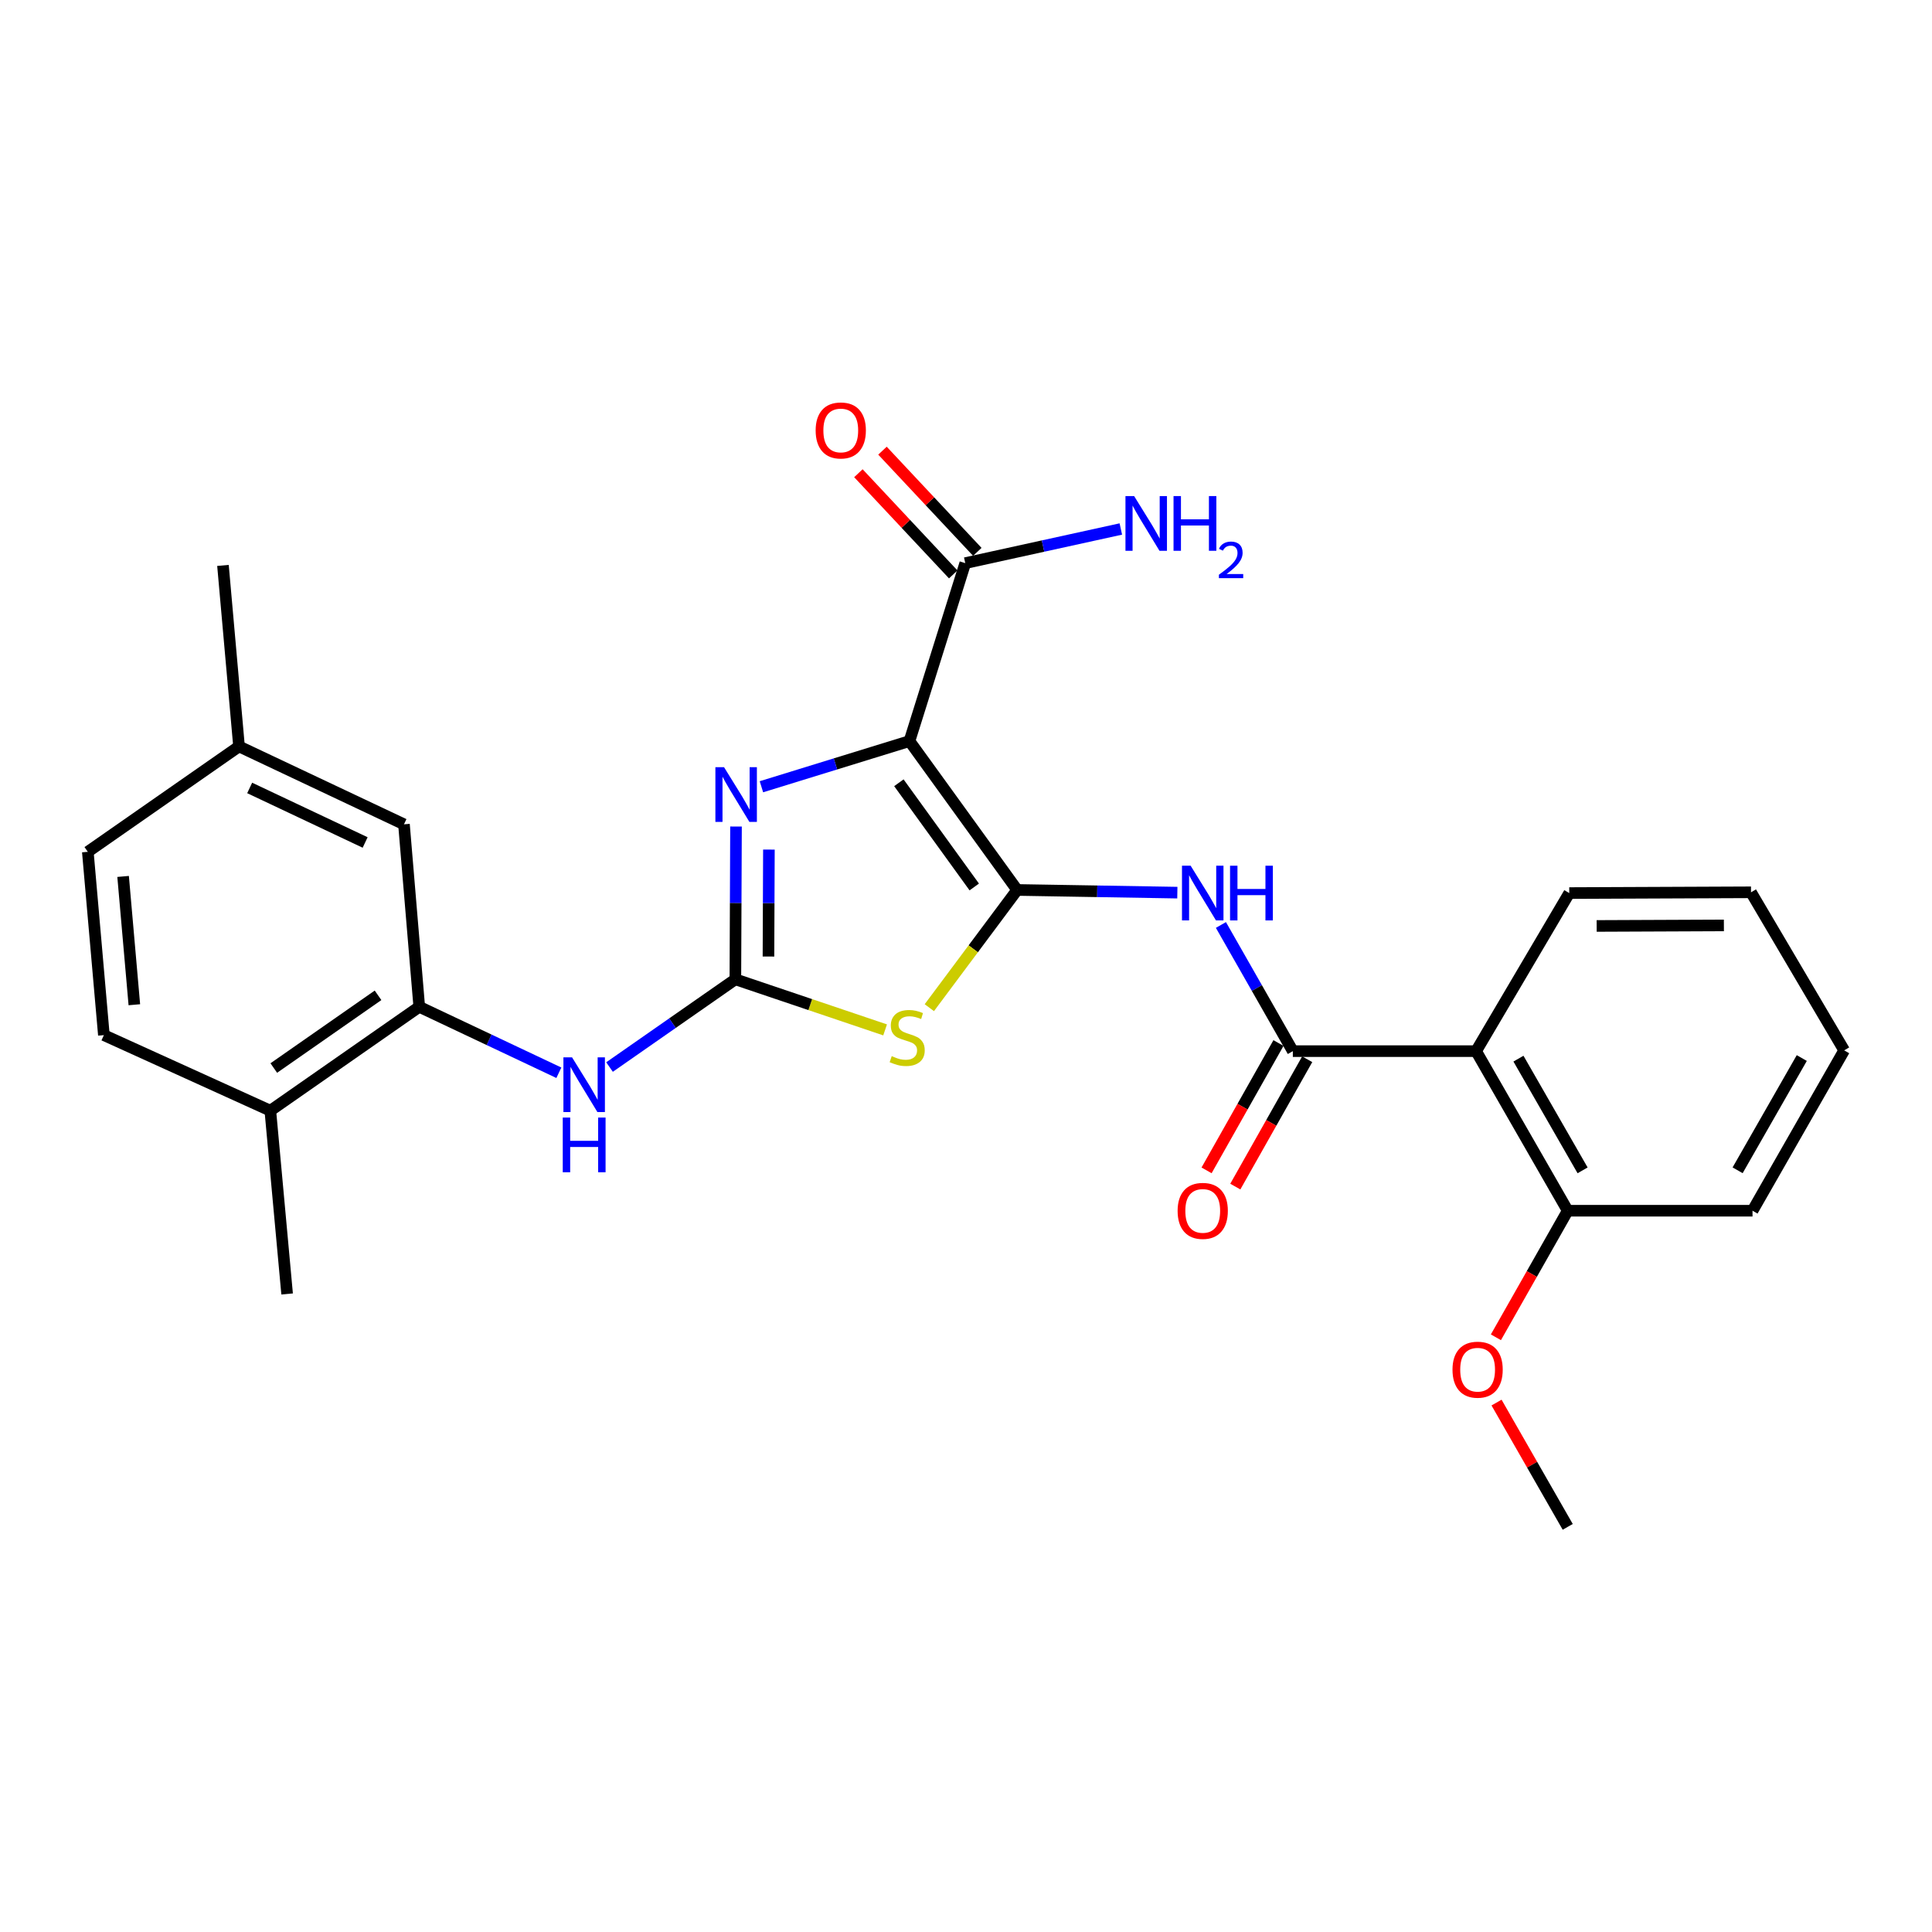 <?xml version='1.0' encoding='iso-8859-1'?>
<svg version='1.1' baseProfile='full'
              xmlns='http://www.w3.org/2000/svg'
                      xmlns:rdkit='http://www.rdkit.org/xml'
                      xmlns:xlink='http://www.w3.org/1999/xlink'
                  xml:space='preserve'
width='1000px' height='1000px' viewBox='0 0 1000 1000'>
<!-- END OF HEADER -->
<rect style='opacity:1.0;fill:#FFFFFF;stroke:none' width='1000' height='1000' x='0' y='0'> </rect>
<path class='bond-0' d='M 526.475,460.639 L 470.736,383.588' style='fill:none;fill-rule:evenodd;stroke:#000000;stroke-width:6px;stroke-linecap:butt;stroke-linejoin:miter;stroke-opacity:1' />
<path class='bond-0' d='M 504.275,459.092 L 465.258,405.156' style='fill:none;fill-rule:evenodd;stroke:#000000;stroke-width:6px;stroke-linecap:butt;stroke-linejoin:miter;stroke-opacity:1' />
<path class='bond-1' d='M 526.475,460.639 L 503.747,491.105' style='fill:none;fill-rule:evenodd;stroke:#000000;stroke-width:6px;stroke-linecap:butt;stroke-linejoin:miter;stroke-opacity:1' />
<path class='bond-1' d='M 503.747,491.105 L 481.019,521.57' style='fill:none;fill-rule:evenodd;stroke:#CCCC00;stroke-width:6px;stroke-linecap:butt;stroke-linejoin:miter;stroke-opacity:1' />
<path class='bond-4' d='M 526.475,460.639 L 567.933,461.335' style='fill:none;fill-rule:evenodd;stroke:#000000;stroke-width:6px;stroke-linecap:butt;stroke-linejoin:miter;stroke-opacity:1' />
<path class='bond-4' d='M 567.933,461.335 L 609.391,462.031' style='fill:none;fill-rule:evenodd;stroke:#0000FF;stroke-width:6px;stroke-linecap:butt;stroke-linejoin:miter;stroke-opacity:1' />
<path class='bond-3' d='M 470.736,383.588 L 432.424,395.404' style='fill:none;fill-rule:evenodd;stroke:#000000;stroke-width:6px;stroke-linecap:butt;stroke-linejoin:miter;stroke-opacity:1' />
<path class='bond-3' d='M 432.424,395.404 L 394.113,407.221' style='fill:none;fill-rule:evenodd;stroke:#0000FF;stroke-width:6px;stroke-linecap:butt;stroke-linejoin:miter;stroke-opacity:1' />
<path class='bond-7' d='M 470.736,383.588 L 499.62,291.477' style='fill:none;fill-rule:evenodd;stroke:#000000;stroke-width:6px;stroke-linecap:butt;stroke-linejoin:miter;stroke-opacity:1' />
<path class='bond-2' d='M 458.132,533.071 L 419.38,519.98' style='fill:none;fill-rule:evenodd;stroke:#CCCC00;stroke-width:6px;stroke-linecap:butt;stroke-linejoin:miter;stroke-opacity:1' />
<path class='bond-2' d='M 419.38,519.98 L 380.627,506.889' style='fill:none;fill-rule:evenodd;stroke:#000000;stroke-width:6px;stroke-linecap:butt;stroke-linejoin:miter;stroke-opacity:1' />
<path class='bond-8' d='M 380.627,506.889 L 348.057,529.595' style='fill:none;fill-rule:evenodd;stroke:#000000;stroke-width:6px;stroke-linecap:butt;stroke-linejoin:miter;stroke-opacity:1' />
<path class='bond-8' d='M 348.057,529.595 L 315.487,552.301' style='fill:none;fill-rule:evenodd;stroke:#0000FF;stroke-width:6px;stroke-linecap:butt;stroke-linejoin:miter;stroke-opacity:1' />
<path class='bond-27' d='M 380.627,506.889 L 380.792,467.349' style='fill:none;fill-rule:evenodd;stroke:#000000;stroke-width:6px;stroke-linecap:butt;stroke-linejoin:miter;stroke-opacity:1' />
<path class='bond-27' d='M 380.792,467.349 L 380.957,427.809' style='fill:none;fill-rule:evenodd;stroke:#0000FF;stroke-width:6px;stroke-linecap:butt;stroke-linejoin:miter;stroke-opacity:1' />
<path class='bond-27' d='M 397.757,495.098 L 397.872,467.42' style='fill:none;fill-rule:evenodd;stroke:#000000;stroke-width:6px;stroke-linecap:butt;stroke-linejoin:miter;stroke-opacity:1' />
<path class='bond-27' d='M 397.872,467.42 L 397.988,439.742' style='fill:none;fill-rule:evenodd;stroke:#0000FF;stroke-width:6px;stroke-linecap:butt;stroke-linejoin:miter;stroke-opacity:1' />
<path class='bond-5' d='M 631.946,478.766 L 650.559,511.417' style='fill:none;fill-rule:evenodd;stroke:#0000FF;stroke-width:6px;stroke-linecap:butt;stroke-linejoin:miter;stroke-opacity:1' />
<path class='bond-5' d='M 650.559,511.417 L 669.171,544.067' style='fill:none;fill-rule:evenodd;stroke:#000000;stroke-width:6px;stroke-linecap:butt;stroke-linejoin:miter;stroke-opacity:1' />
<path class='bond-6' d='M 669.171,544.067 L 764.024,544.067' style='fill:none;fill-rule:evenodd;stroke:#000000;stroke-width:6px;stroke-linecap:butt;stroke-linejoin:miter;stroke-opacity:1' />
<path class='bond-10' d='M 661.734,539.868 L 643.127,572.823' style='fill:none;fill-rule:evenodd;stroke:#000000;stroke-width:6px;stroke-linecap:butt;stroke-linejoin:miter;stroke-opacity:1' />
<path class='bond-10' d='M 643.127,572.823 L 624.52,605.779' style='fill:none;fill-rule:evenodd;stroke:#FF0000;stroke-width:6px;stroke-linecap:butt;stroke-linejoin:miter;stroke-opacity:1' />
<path class='bond-10' d='M 676.608,548.266 L 658.001,581.221' style='fill:none;fill-rule:evenodd;stroke:#000000;stroke-width:6px;stroke-linecap:butt;stroke-linejoin:miter;stroke-opacity:1' />
<path class='bond-10' d='M 658.001,581.221 L 639.393,614.177' style='fill:none;fill-rule:evenodd;stroke:#FF0000;stroke-width:6px;stroke-linecap:butt;stroke-linejoin:miter;stroke-opacity:1' />
<path class='bond-11' d='M 764.024,544.067 L 811.45,626.669' style='fill:none;fill-rule:evenodd;stroke:#000000;stroke-width:6px;stroke-linecap:butt;stroke-linejoin:miter;stroke-opacity:1' />
<path class='bond-11' d='M 785.95,547.953 L 819.149,605.774' style='fill:none;fill-rule:evenodd;stroke:#000000;stroke-width:6px;stroke-linecap:butt;stroke-linejoin:miter;stroke-opacity:1' />
<path class='bond-19' d='M 764.024,544.067 L 812.247,462.252' style='fill:none;fill-rule:evenodd;stroke:#000000;stroke-width:6px;stroke-linecap:butt;stroke-linejoin:miter;stroke-opacity:1' />
<path class='bond-14' d='M 505.852,285.637 L 481.31,259.451' style='fill:none;fill-rule:evenodd;stroke:#000000;stroke-width:6px;stroke-linecap:butt;stroke-linejoin:miter;stroke-opacity:1' />
<path class='bond-14' d='M 481.31,259.451 L 456.767,233.264' style='fill:none;fill-rule:evenodd;stroke:#FF0000;stroke-width:6px;stroke-linecap:butt;stroke-linejoin:miter;stroke-opacity:1' />
<path class='bond-14' d='M 493.389,297.317 L 468.847,271.131' style='fill:none;fill-rule:evenodd;stroke:#000000;stroke-width:6px;stroke-linecap:butt;stroke-linejoin:miter;stroke-opacity:1' />
<path class='bond-14' d='M 468.847,271.131 L 444.305,244.944' style='fill:none;fill-rule:evenodd;stroke:#FF0000;stroke-width:6px;stroke-linecap:butt;stroke-linejoin:miter;stroke-opacity:1' />
<path class='bond-16' d='M 499.62,291.477 L 539.88,282.642' style='fill:none;fill-rule:evenodd;stroke:#000000;stroke-width:6px;stroke-linecap:butt;stroke-linejoin:miter;stroke-opacity:1' />
<path class='bond-16' d='M 539.88,282.642 L 580.14,273.807' style='fill:none;fill-rule:evenodd;stroke:#0000FF;stroke-width:6px;stroke-linecap:butt;stroke-linejoin:miter;stroke-opacity:1' />
<path class='bond-9' d='M 289.262,555.261 L 253.135,538.192' style='fill:none;fill-rule:evenodd;stroke:#0000FF;stroke-width:6px;stroke-linecap:butt;stroke-linejoin:miter;stroke-opacity:1' />
<path class='bond-9' d='M 253.135,538.192 L 217.007,521.122' style='fill:none;fill-rule:evenodd;stroke:#000000;stroke-width:6px;stroke-linecap:butt;stroke-linejoin:miter;stroke-opacity:1' />
<path class='bond-12' d='M 217.007,521.122 L 139.918,574.887' style='fill:none;fill-rule:evenodd;stroke:#000000;stroke-width:6px;stroke-linecap:butt;stroke-linejoin:miter;stroke-opacity:1' />
<path class='bond-12' d='M 195.673,515.177 L 141.711,552.813' style='fill:none;fill-rule:evenodd;stroke:#000000;stroke-width:6px;stroke-linecap:butt;stroke-linejoin:miter;stroke-opacity:1' />
<path class='bond-13' d='M 217.007,521.122 L 209.094,426.668' style='fill:none;fill-rule:evenodd;stroke:#000000;stroke-width:6px;stroke-linecap:butt;stroke-linejoin:miter;stroke-opacity:1' />
<path class='bond-20' d='M 811.45,626.669 L 792.864,659.425' style='fill:none;fill-rule:evenodd;stroke:#000000;stroke-width:6px;stroke-linecap:butt;stroke-linejoin:miter;stroke-opacity:1' />
<path class='bond-20' d='M 792.864,659.425 L 774.278,692.181' style='fill:none;fill-rule:evenodd;stroke:#FF0000;stroke-width:6px;stroke-linecap:butt;stroke-linejoin:miter;stroke-opacity:1' />
<path class='bond-22' d='M 811.45,626.669 L 907.1,626.669' style='fill:none;fill-rule:evenodd;stroke:#000000;stroke-width:6px;stroke-linecap:butt;stroke-linejoin:miter;stroke-opacity:1' />
<path class='bond-15' d='M 139.918,574.887 L 53.767,535.773' style='fill:none;fill-rule:evenodd;stroke:#000000;stroke-width:6px;stroke-linecap:butt;stroke-linejoin:miter;stroke-opacity:1' />
<path class='bond-21' d='M 139.918,574.887 L 148.61,669.75' style='fill:none;fill-rule:evenodd;stroke:#000000;stroke-width:6px;stroke-linecap:butt;stroke-linejoin:miter;stroke-opacity:1' />
<path class='bond-17' d='M 209.094,426.668 L 123.72,386.349' style='fill:none;fill-rule:evenodd;stroke:#000000;stroke-width:6px;stroke-linecap:butt;stroke-linejoin:miter;stroke-opacity:1' />
<path class='bond-17' d='M 188.994,436.065 L 129.232,407.841' style='fill:none;fill-rule:evenodd;stroke:#000000;stroke-width:6px;stroke-linecap:butt;stroke-linejoin:miter;stroke-opacity:1' />
<path class='bond-29' d='M 53.767,535.773 L 45.455,440.902' style='fill:none;fill-rule:evenodd;stroke:#000000;stroke-width:6px;stroke-linecap:butt;stroke-linejoin:miter;stroke-opacity:1' />
<path class='bond-29' d='M 69.535,520.052 L 63.717,453.642' style='fill:none;fill-rule:evenodd;stroke:#000000;stroke-width:6px;stroke-linecap:butt;stroke-linejoin:miter;stroke-opacity:1' />
<path class='bond-18' d='M 123.72,386.349 L 45.455,440.902' style='fill:none;fill-rule:evenodd;stroke:#000000;stroke-width:6px;stroke-linecap:butt;stroke-linejoin:miter;stroke-opacity:1' />
<path class='bond-23' d='M 123.72,386.349 L 115.408,292.663' style='fill:none;fill-rule:evenodd;stroke:#000000;stroke-width:6px;stroke-linecap:butt;stroke-linejoin:miter;stroke-opacity:1' />
<path class='bond-25' d='M 812.247,462.252 L 906.322,461.854' style='fill:none;fill-rule:evenodd;stroke:#000000;stroke-width:6px;stroke-linecap:butt;stroke-linejoin:miter;stroke-opacity:1' />
<path class='bond-25' d='M 826.431,479.272 L 892.283,478.993' style='fill:none;fill-rule:evenodd;stroke:#000000;stroke-width:6px;stroke-linecap:butt;stroke-linejoin:miter;stroke-opacity:1' />
<path class='bond-24' d='M 774.608,725.97 L 793.029,758.134' style='fill:none;fill-rule:evenodd;stroke:#FF0000;stroke-width:6px;stroke-linecap:butt;stroke-linejoin:miter;stroke-opacity:1' />
<path class='bond-24' d='M 793.029,758.134 L 811.45,790.299' style='fill:none;fill-rule:evenodd;stroke:#000000;stroke-width:6px;stroke-linecap:butt;stroke-linejoin:miter;stroke-opacity:1' />
<path class='bond-28' d='M 907.1,626.669 L 954.545,543.668' style='fill:none;fill-rule:evenodd;stroke:#000000;stroke-width:6px;stroke-linecap:butt;stroke-linejoin:miter;stroke-opacity:1' />
<path class='bond-28' d='M 899.388,605.743 L 932.6,547.642' style='fill:none;fill-rule:evenodd;stroke:#000000;stroke-width:6px;stroke-linecap:butt;stroke-linejoin:miter;stroke-opacity:1' />
<path class='bond-26' d='M 906.322,461.854 L 954.545,543.668' style='fill:none;fill-rule:evenodd;stroke:#000000;stroke-width:6px;stroke-linecap:butt;stroke-linejoin:miter;stroke-opacity:1' />
<path  class='atom-2' d='M 461.559 546.651
Q 461.879 546.771, 463.199 547.331
Q 464.519 547.891, 465.959 548.251
Q 467.439 548.571, 468.879 548.571
Q 471.559 548.571, 473.119 547.291
Q 474.679 545.971, 474.679 543.691
Q 474.679 542.131, 473.879 541.171
Q 473.119 540.211, 471.919 539.691
Q 470.719 539.171, 468.719 538.571
Q 466.199 537.811, 464.679 537.091
Q 463.199 536.371, 462.119 534.851
Q 461.079 533.331, 461.079 530.771
Q 461.079 527.211, 463.479 525.011
Q 465.919 522.811, 470.719 522.811
Q 473.999 522.811, 477.719 524.371
L 476.799 527.451
Q 473.399 526.051, 470.839 526.051
Q 468.079 526.051, 466.559 527.211
Q 465.039 528.331, 465.079 530.291
Q 465.079 531.811, 465.839 532.731
Q 466.639 533.651, 467.759 534.171
Q 468.919 534.691, 470.839 535.291
Q 473.399 536.091, 474.919 536.891
Q 476.439 537.691, 477.519 539.331
Q 478.639 540.931, 478.639 543.691
Q 478.639 547.611, 475.999 549.731
Q 473.399 551.811, 469.039 551.811
Q 466.519 551.811, 464.599 551.251
Q 462.719 550.731, 460.479 549.811
L 461.559 546.651
' fill='#CCCC00'/>
<path  class='atom-4' d='M 374.766 397.098
L 384.046 412.098
Q 384.966 413.578, 386.446 416.258
Q 387.926 418.938, 388.006 419.098
L 388.006 397.098
L 391.766 397.098
L 391.766 425.418
L 387.886 425.418
L 377.926 409.018
Q 376.766 407.098, 375.526 404.898
Q 374.326 402.698, 373.966 402.018
L 373.966 425.418
L 370.286 425.418
L 370.286 397.098
L 374.766 397.098
' fill='#0000FF'/>
<path  class='atom-5' d='M 616.272 448.092
L 625.552 463.092
Q 626.472 464.572, 627.952 467.252
Q 629.432 469.932, 629.512 470.092
L 629.512 448.092
L 633.272 448.092
L 633.272 476.412
L 629.392 476.412
L 619.432 460.012
Q 618.272 458.092, 617.032 455.892
Q 615.832 453.692, 615.472 453.012
L 615.472 476.412
L 611.792 476.412
L 611.792 448.092
L 616.272 448.092
' fill='#0000FF'/>
<path  class='atom-5' d='M 636.672 448.092
L 640.512 448.092
L 640.512 460.132
L 654.992 460.132
L 654.992 448.092
L 658.832 448.092
L 658.832 476.412
L 654.992 476.412
L 654.992 463.332
L 640.512 463.332
L 640.512 476.412
L 636.672 476.412
L 636.672 448.092
' fill='#0000FF'/>
<path  class='atom-9' d='M 296.102 547.291
L 305.382 562.291
Q 306.302 563.771, 307.782 566.451
Q 309.262 569.131, 309.342 569.291
L 309.342 547.291
L 313.102 547.291
L 313.102 575.611
L 309.222 575.611
L 299.262 559.211
Q 298.102 557.291, 296.862 555.091
Q 295.662 552.891, 295.302 552.211
L 295.302 575.611
L 291.622 575.611
L 291.622 547.291
L 296.102 547.291
' fill='#0000FF'/>
<path  class='atom-9' d='M 291.282 578.443
L 295.122 578.443
L 295.122 590.483
L 309.602 590.483
L 309.602 578.443
L 313.442 578.443
L 313.442 606.763
L 309.602 606.763
L 309.602 593.683
L 295.122 593.683
L 295.122 606.763
L 291.282 606.763
L 291.282 578.443
' fill='#0000FF'/>
<path  class='atom-11' d='M 609.532 626.749
Q 609.532 619.949, 612.892 616.149
Q 616.252 612.349, 622.532 612.349
Q 628.812 612.349, 632.172 616.149
Q 635.532 619.949, 635.532 626.749
Q 635.532 633.629, 632.132 637.549
Q 628.732 641.429, 622.532 641.429
Q 616.292 641.429, 612.892 637.549
Q 609.532 633.669, 609.532 626.749
M 622.532 638.229
Q 626.852 638.229, 629.172 635.349
Q 631.532 632.429, 631.532 626.749
Q 631.532 621.189, 629.172 618.389
Q 626.852 615.549, 622.532 615.549
Q 618.212 615.549, 615.852 618.349
Q 613.532 621.149, 613.532 626.749
Q 613.532 632.469, 615.852 635.349
Q 618.212 638.229, 622.532 638.229
' fill='#FF0000'/>
<path  class='atom-15' d='M 422.18 222.799
Q 422.18 215.999, 425.54 212.199
Q 428.9 208.399, 435.18 208.399
Q 441.46 208.399, 444.82 212.199
Q 448.18 215.999, 448.18 222.799
Q 448.18 229.679, 444.78 233.599
Q 441.38 237.479, 435.18 237.479
Q 428.94 237.479, 425.54 233.599
Q 422.18 229.719, 422.18 222.799
M 435.18 234.279
Q 439.5 234.279, 441.82 231.399
Q 444.18 228.479, 444.18 222.799
Q 444.18 217.239, 441.82 214.439
Q 439.5 211.599, 435.18 211.599
Q 430.86 211.599, 428.5 214.399
Q 426.18 217.199, 426.18 222.799
Q 426.18 228.519, 428.5 231.399
Q 430.86 234.279, 435.18 234.279
' fill='#FF0000'/>
<path  class='atom-17' d='M 587.018 256.764
L 596.298 271.764
Q 597.218 273.244, 598.698 275.924
Q 600.178 278.604, 600.258 278.764
L 600.258 256.764
L 604.018 256.764
L 604.018 285.084
L 600.138 285.084
L 590.178 268.684
Q 589.018 266.764, 587.778 264.564
Q 586.578 262.364, 586.218 261.684
L 586.218 285.084
L 582.538 285.084
L 582.538 256.764
L 587.018 256.764
' fill='#0000FF'/>
<path  class='atom-17' d='M 607.418 256.764
L 611.258 256.764
L 611.258 268.804
L 625.738 268.804
L 625.738 256.764
L 629.578 256.764
L 629.578 285.084
L 625.738 285.084
L 625.738 272.004
L 611.258 272.004
L 611.258 285.084
L 607.418 285.084
L 607.418 256.764
' fill='#0000FF'/>
<path  class='atom-17' d='M 630.95 284.09
Q 631.637 282.322, 633.274 281.345
Q 634.91 280.342, 637.181 280.342
Q 640.006 280.342, 641.59 281.873
Q 643.174 283.404, 643.174 286.123
Q 643.174 288.895, 641.114 291.482
Q 639.082 294.07, 634.858 297.132
L 643.49 297.132
L 643.49 299.244
L 630.898 299.244
L 630.898 297.475
Q 634.382 294.994, 636.442 293.146
Q 638.527 291.298, 639.53 289.634
Q 640.534 287.971, 640.534 286.255
Q 640.534 284.46, 639.636 283.457
Q 638.738 282.454, 637.181 282.454
Q 635.676 282.454, 634.673 283.061
Q 633.67 283.668, 632.957 285.014
L 630.95 284.09
' fill='#0000FF'/>
<path  class='atom-21' d='M 751.811 708.944
Q 751.811 702.144, 755.171 698.344
Q 758.531 694.544, 764.811 694.544
Q 771.091 694.544, 774.451 698.344
Q 777.811 702.144, 777.811 708.944
Q 777.811 715.824, 774.411 719.744
Q 771.011 723.624, 764.811 723.624
Q 758.571 723.624, 755.171 719.744
Q 751.811 715.864, 751.811 708.944
M 764.811 720.424
Q 769.131 720.424, 771.451 717.544
Q 773.811 714.624, 773.811 708.944
Q 773.811 703.384, 771.451 700.584
Q 769.131 697.744, 764.811 697.744
Q 760.491 697.744, 758.131 700.544
Q 755.811 703.344, 755.811 708.944
Q 755.811 714.664, 758.131 717.544
Q 760.491 720.424, 764.811 720.424
' fill='#FF0000'/>
</svg>
